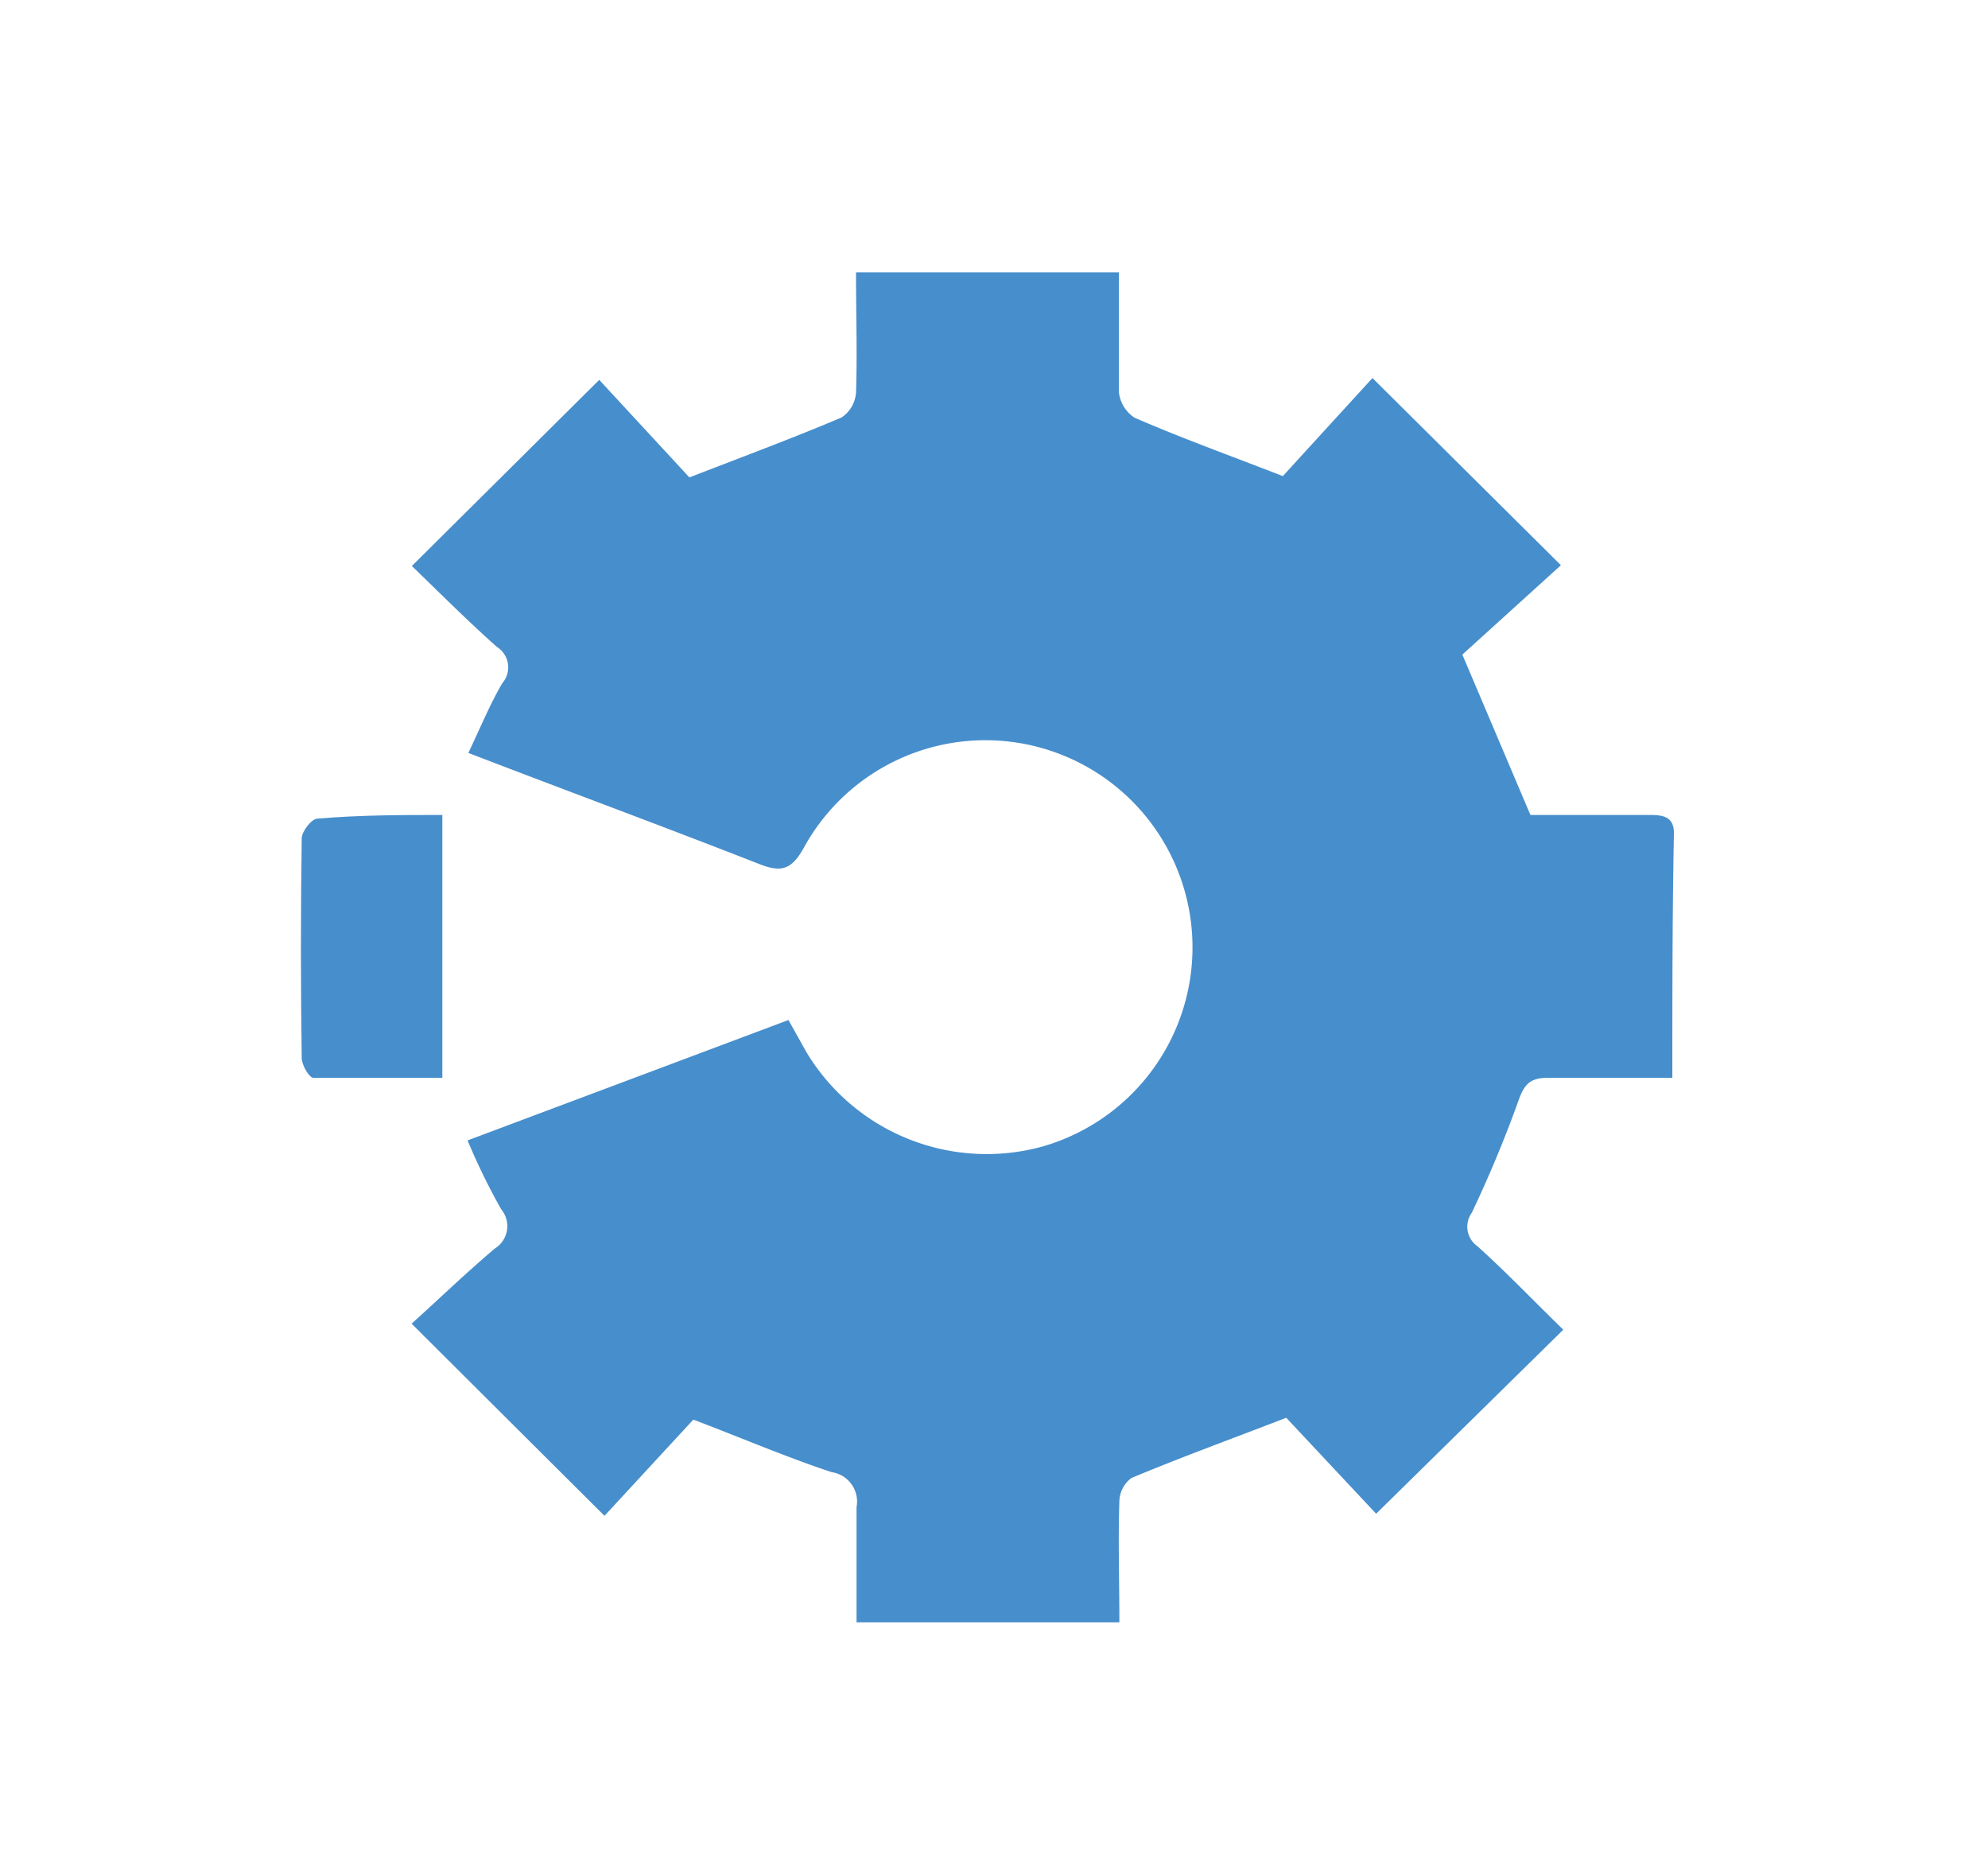 <svg id="Layer_1" data-name="Layer 1" xmlns="http://www.w3.org/2000/svg" viewBox="0 0 75.64 71.14"><defs><style>.cls-1{fill:#478ecc;}</style></defs><path class="cls-1" d="M63.63,41c-1.69,0-3.22,0-4.74,0-.61,0-.86.19-1.08.77A46.79,46.79,0,0,1,56,46.13a.91.91,0,0,0,.22,1.28c1.11,1,2.18,2.12,3.26,3.17l-7.12,7-3.42-3.65c-2.21.85-4.07,1.53-5.89,2.29a1.14,1.14,0,0,0-.46.89c-.05,1.51,0,3,0,4.6h-10c0-1.46,0-2.92,0-4.38A1.13,1.13,0,0,0,31.65,56c-1.7-.56-3.35-1.27-5.27-2L23,57.66l-7.34-7.31c.94-.84,2-1.87,3.17-2.86A1,1,0,0,0,19.07,46a24.64,24.64,0,0,1-1.28-2.62L30,38.8,30.67,40a8,8,0,0,0,9,3.61,7.88,7.88,0,1,0-9.06-11.41c-.5.92-.9,1-1.79.64-3.6-1.41-7.23-2.75-11-4.2.45-.94.81-1.83,1.29-2.65a.92.92,0,0,0-.2-1.38c-1.13-1-2.21-2.09-3.24-3.08l7.13-7.08,3.43,3.71c2.17-.84,4-1.52,5.79-2.28a1.24,1.24,0,0,0,.55-.94c.05-1.5,0-3,0-4.58h10c0,1.53,0,3,0,4.53a1.33,1.33,0,0,0,.6,1c1.75.76,3.55,1.41,5.64,2.22l3.41-3.73,7.17,7.12-3.75,3.4L58.23,31h4.46c.49,0,1,0,1,.69C63.63,34.73,63.63,37.75,63.63,41Z"/><path class="cls-1" d="M16.83,31V41c-1.5,0-3.2,0-4.9,0-.17,0-.45-.49-.45-.76q-.06-4.17,0-8.35c0-.26.37-.74.59-.75C13.7,31,15.34,31,16.83,31Z"/></svg>